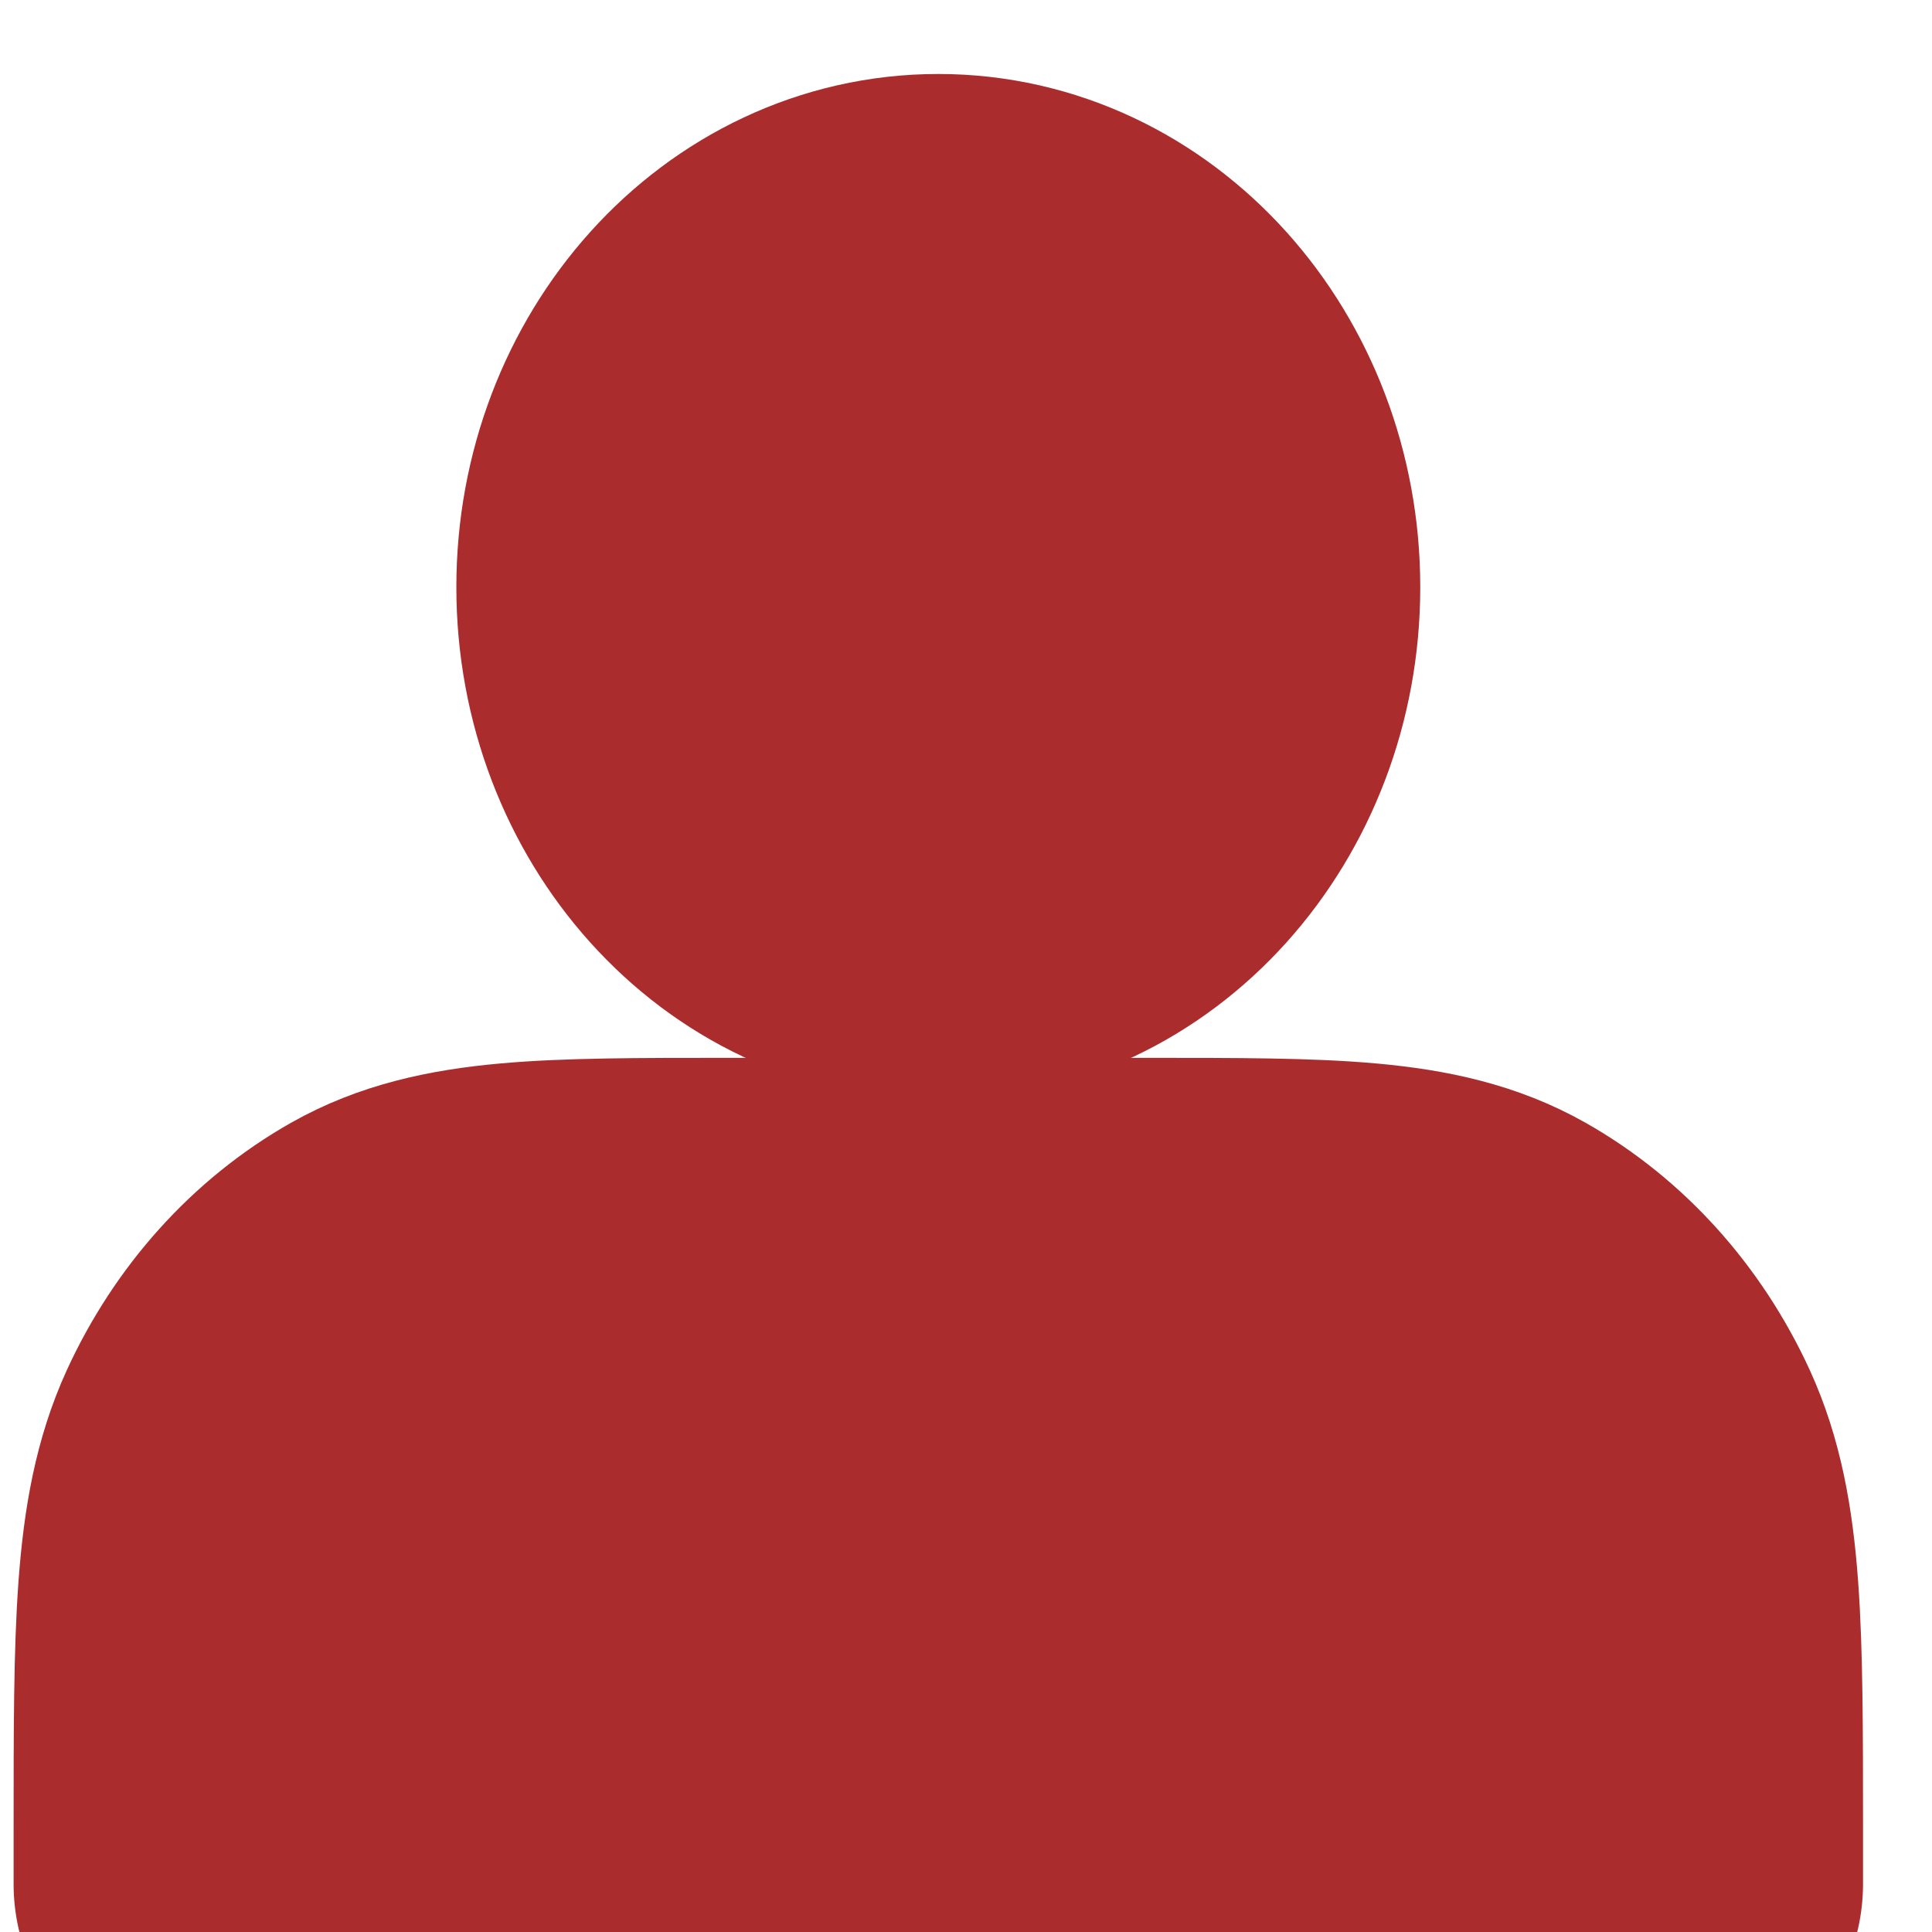 <?xml version="1.0" encoding="UTF-8"?> <svg xmlns="http://www.w3.org/2000/svg" width="12" height="12" viewBox="0 0 12 12" fill="none"> <path d="M5.828 5.592C6.795 5.592 7.578 4.721 7.578 3.647C7.578 2.573 6.795 1.703 5.828 1.703C4.862 1.703 4.078 2.573 4.078 3.647C4.078 4.721 4.862 5.592 5.828 5.592Z" fill="#AB2C2D" stroke="#AB2C2D" stroke-width="2.487" stroke-linecap="round" stroke-linejoin="round"></path> <path d="M1.328 11.37V11.703H10.328V11.37C10.328 10.125 10.328 9.503 10.11 9.027C9.918 8.609 9.612 8.269 9.236 8.056C8.808 7.814 8.248 7.814 7.128 7.814H4.528C3.408 7.814 2.848 7.814 2.42 8.056C2.044 8.269 1.738 8.609 1.546 9.027C1.328 9.503 1.328 10.125 1.328 11.37Z" fill="#AB2C2D" stroke="#AB2C2D" stroke-width="2.487" stroke-linecap="round" stroke-linejoin="round"></path> </svg> 